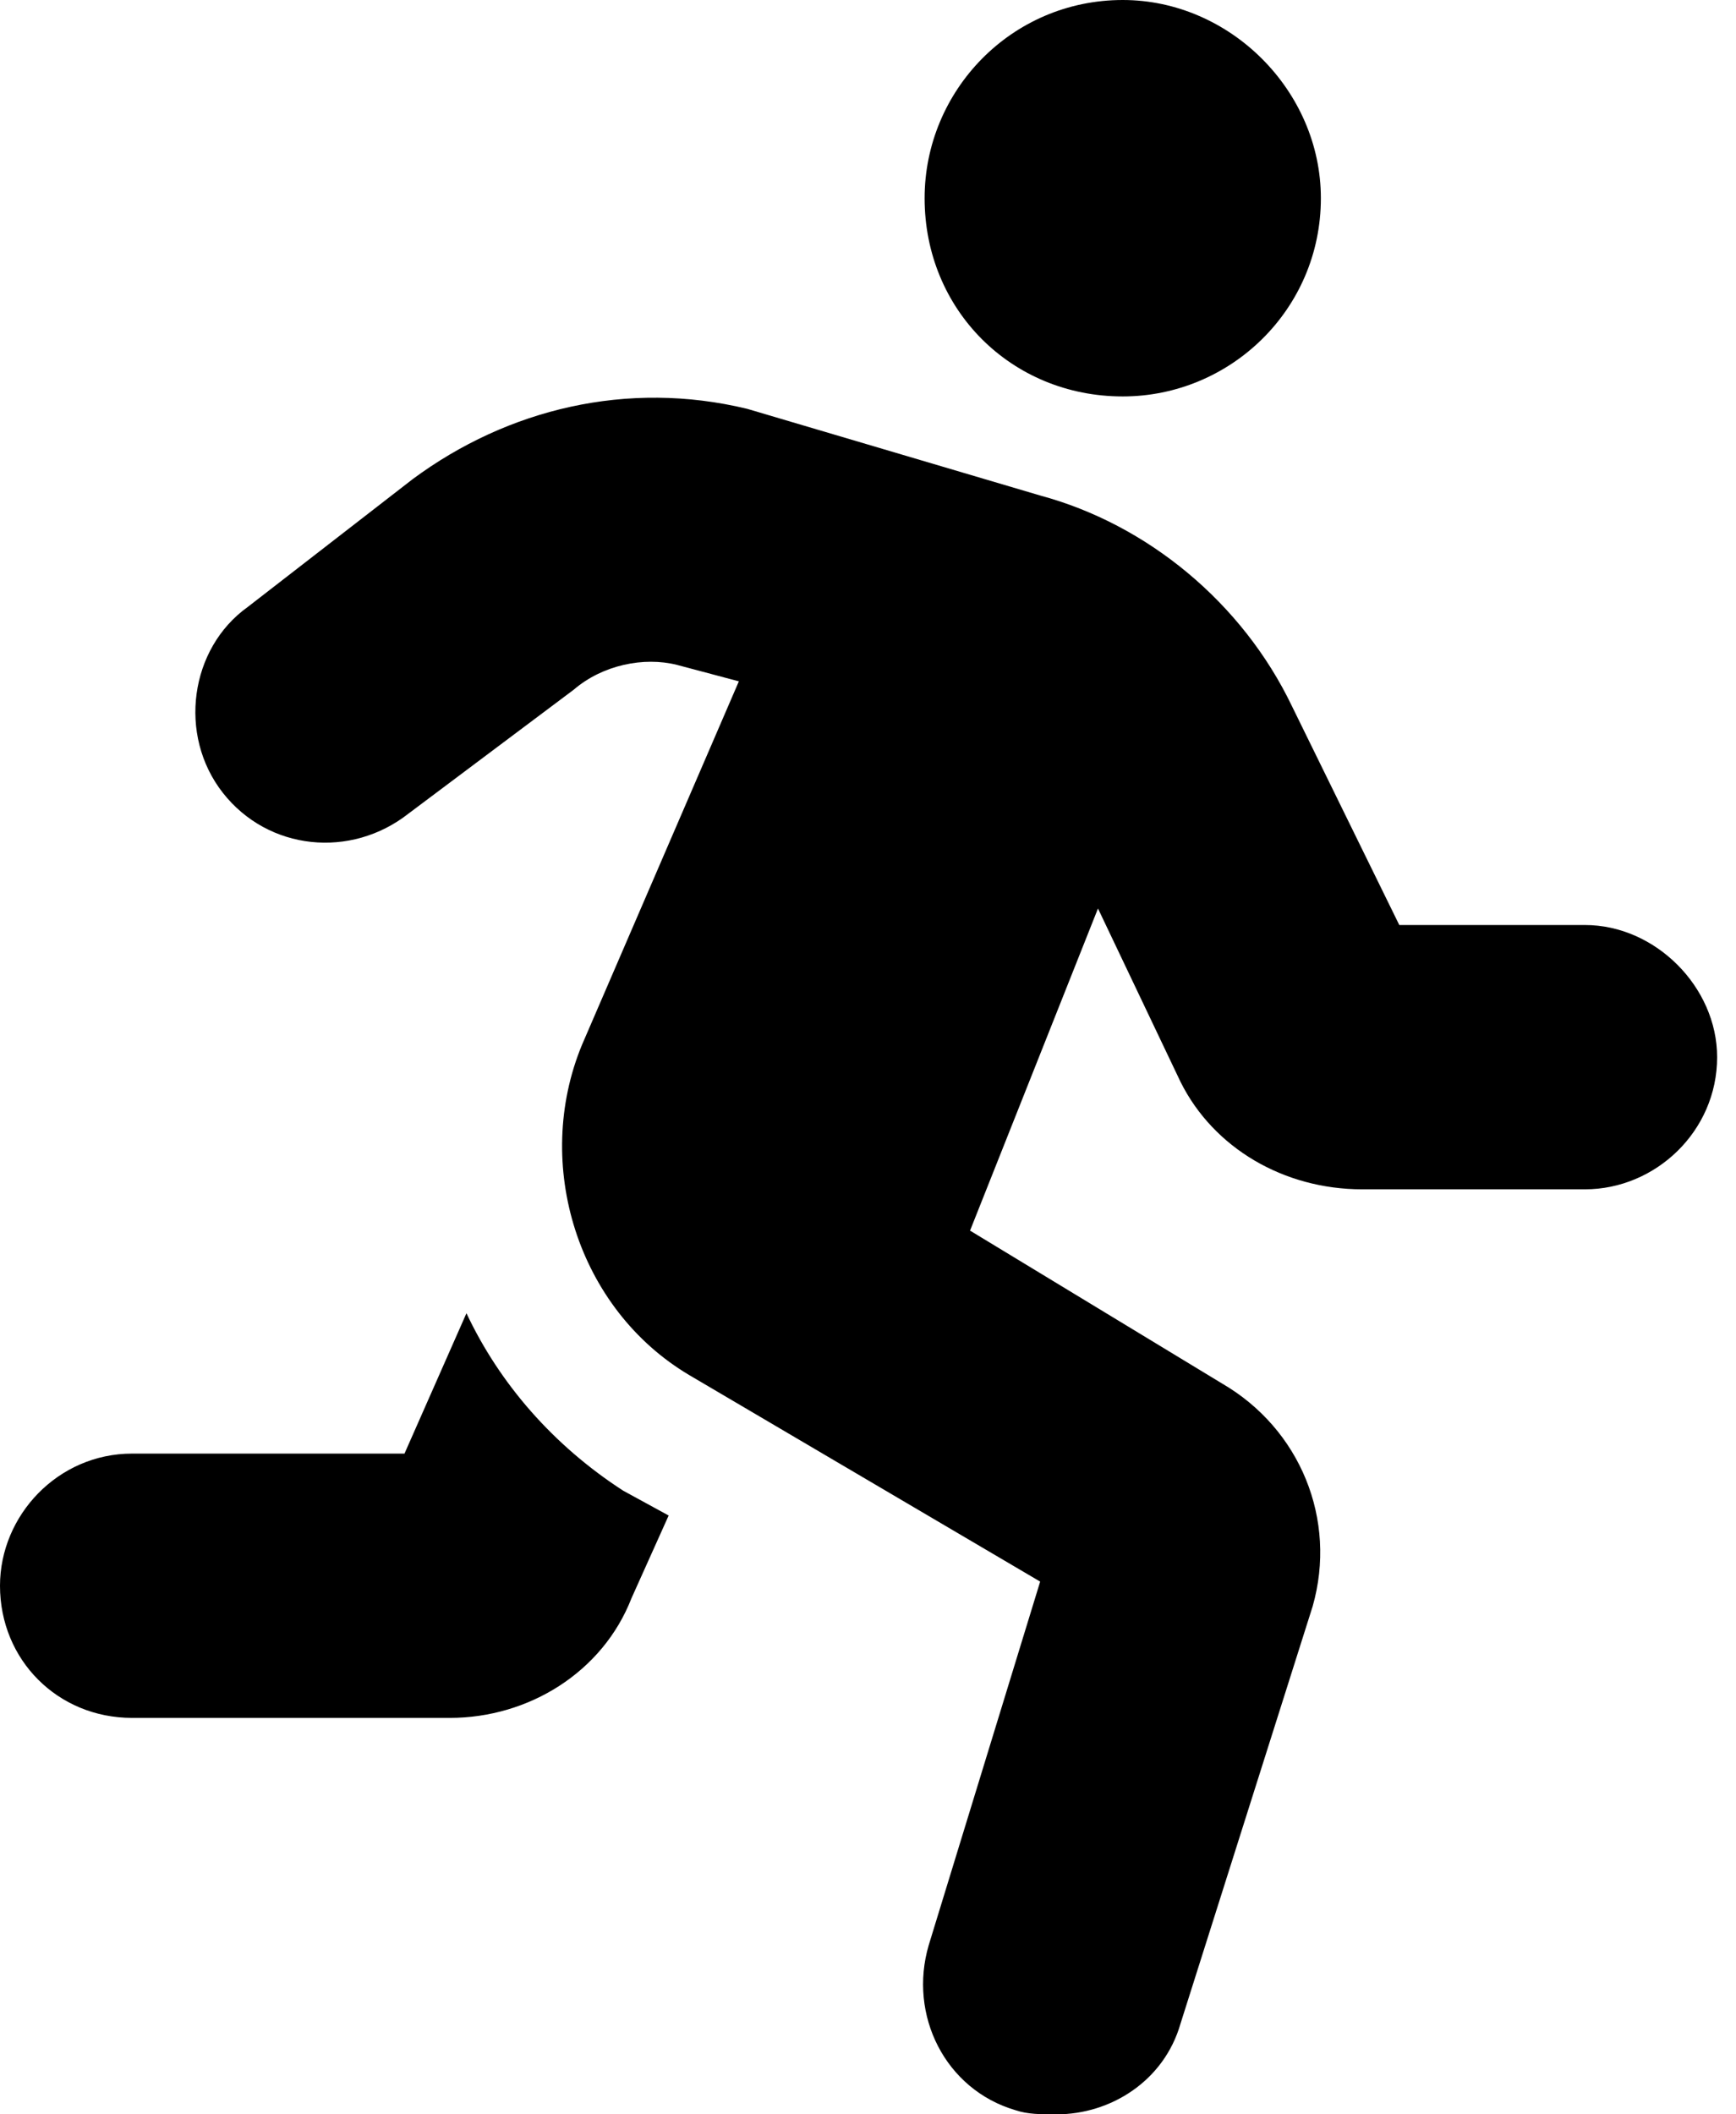 <svg width="23" height="28" viewBox="0 0 23 28" fill="none" xmlns="http://www.w3.org/2000/svg">
<path d="M14.875 5.25C13.399 5.25 12.25 4.102 12.25 2.625C12.25 1.203 13.399 0 14.875 0C16.297 0 17.5 1.203 17.5 2.625C17.5 4.102 16.297 5.25 14.875 5.25ZM6.18 17.391C6.617 18.32 7.328 19.141 8.258 19.742L8.859 20.07L8.367 21.164C7.984 22.148 7 22.75 5.961 22.75H1.75C0.766 22.75 0 21.984 0 21C0 20.07 0.766 19.25 1.75 19.25H5.359L6.18 17.391ZM21 12.25C21.93 12.25 22.75 13.07 22.75 14C22.75 14.984 21.93 15.75 21 15.75H18.047C17.008 15.75 16.078 15.203 15.641 14.328L14.547 12.031L12.852 16.297L16.188 18.32C17.227 18.922 17.719 20.125 17.391 21.273L15.641 26.797C15.422 27.562 14.711 28 14 28C13.781 28 13.617 28 13.453 27.945C12.524 27.672 12.031 26.688 12.305 25.758L13.781 20.945L9.133 18.211C7.656 17.336 7.055 15.422 7.711 13.836L9.789 9.023L8.969 8.805C8.531 8.695 7.984 8.805 7.602 9.133L5.414 10.773C4.649 11.375 3.555 11.266 2.953 10.5C2.352 9.734 2.516 8.586 3.281 8.039L5.469 6.344C6.727 5.414 8.312 5.031 9.899 5.414L13.781 6.562C15.203 6.945 16.461 7.984 17.117 9.352L18.539 12.25H21Z" fill="black"/>
</svg>

